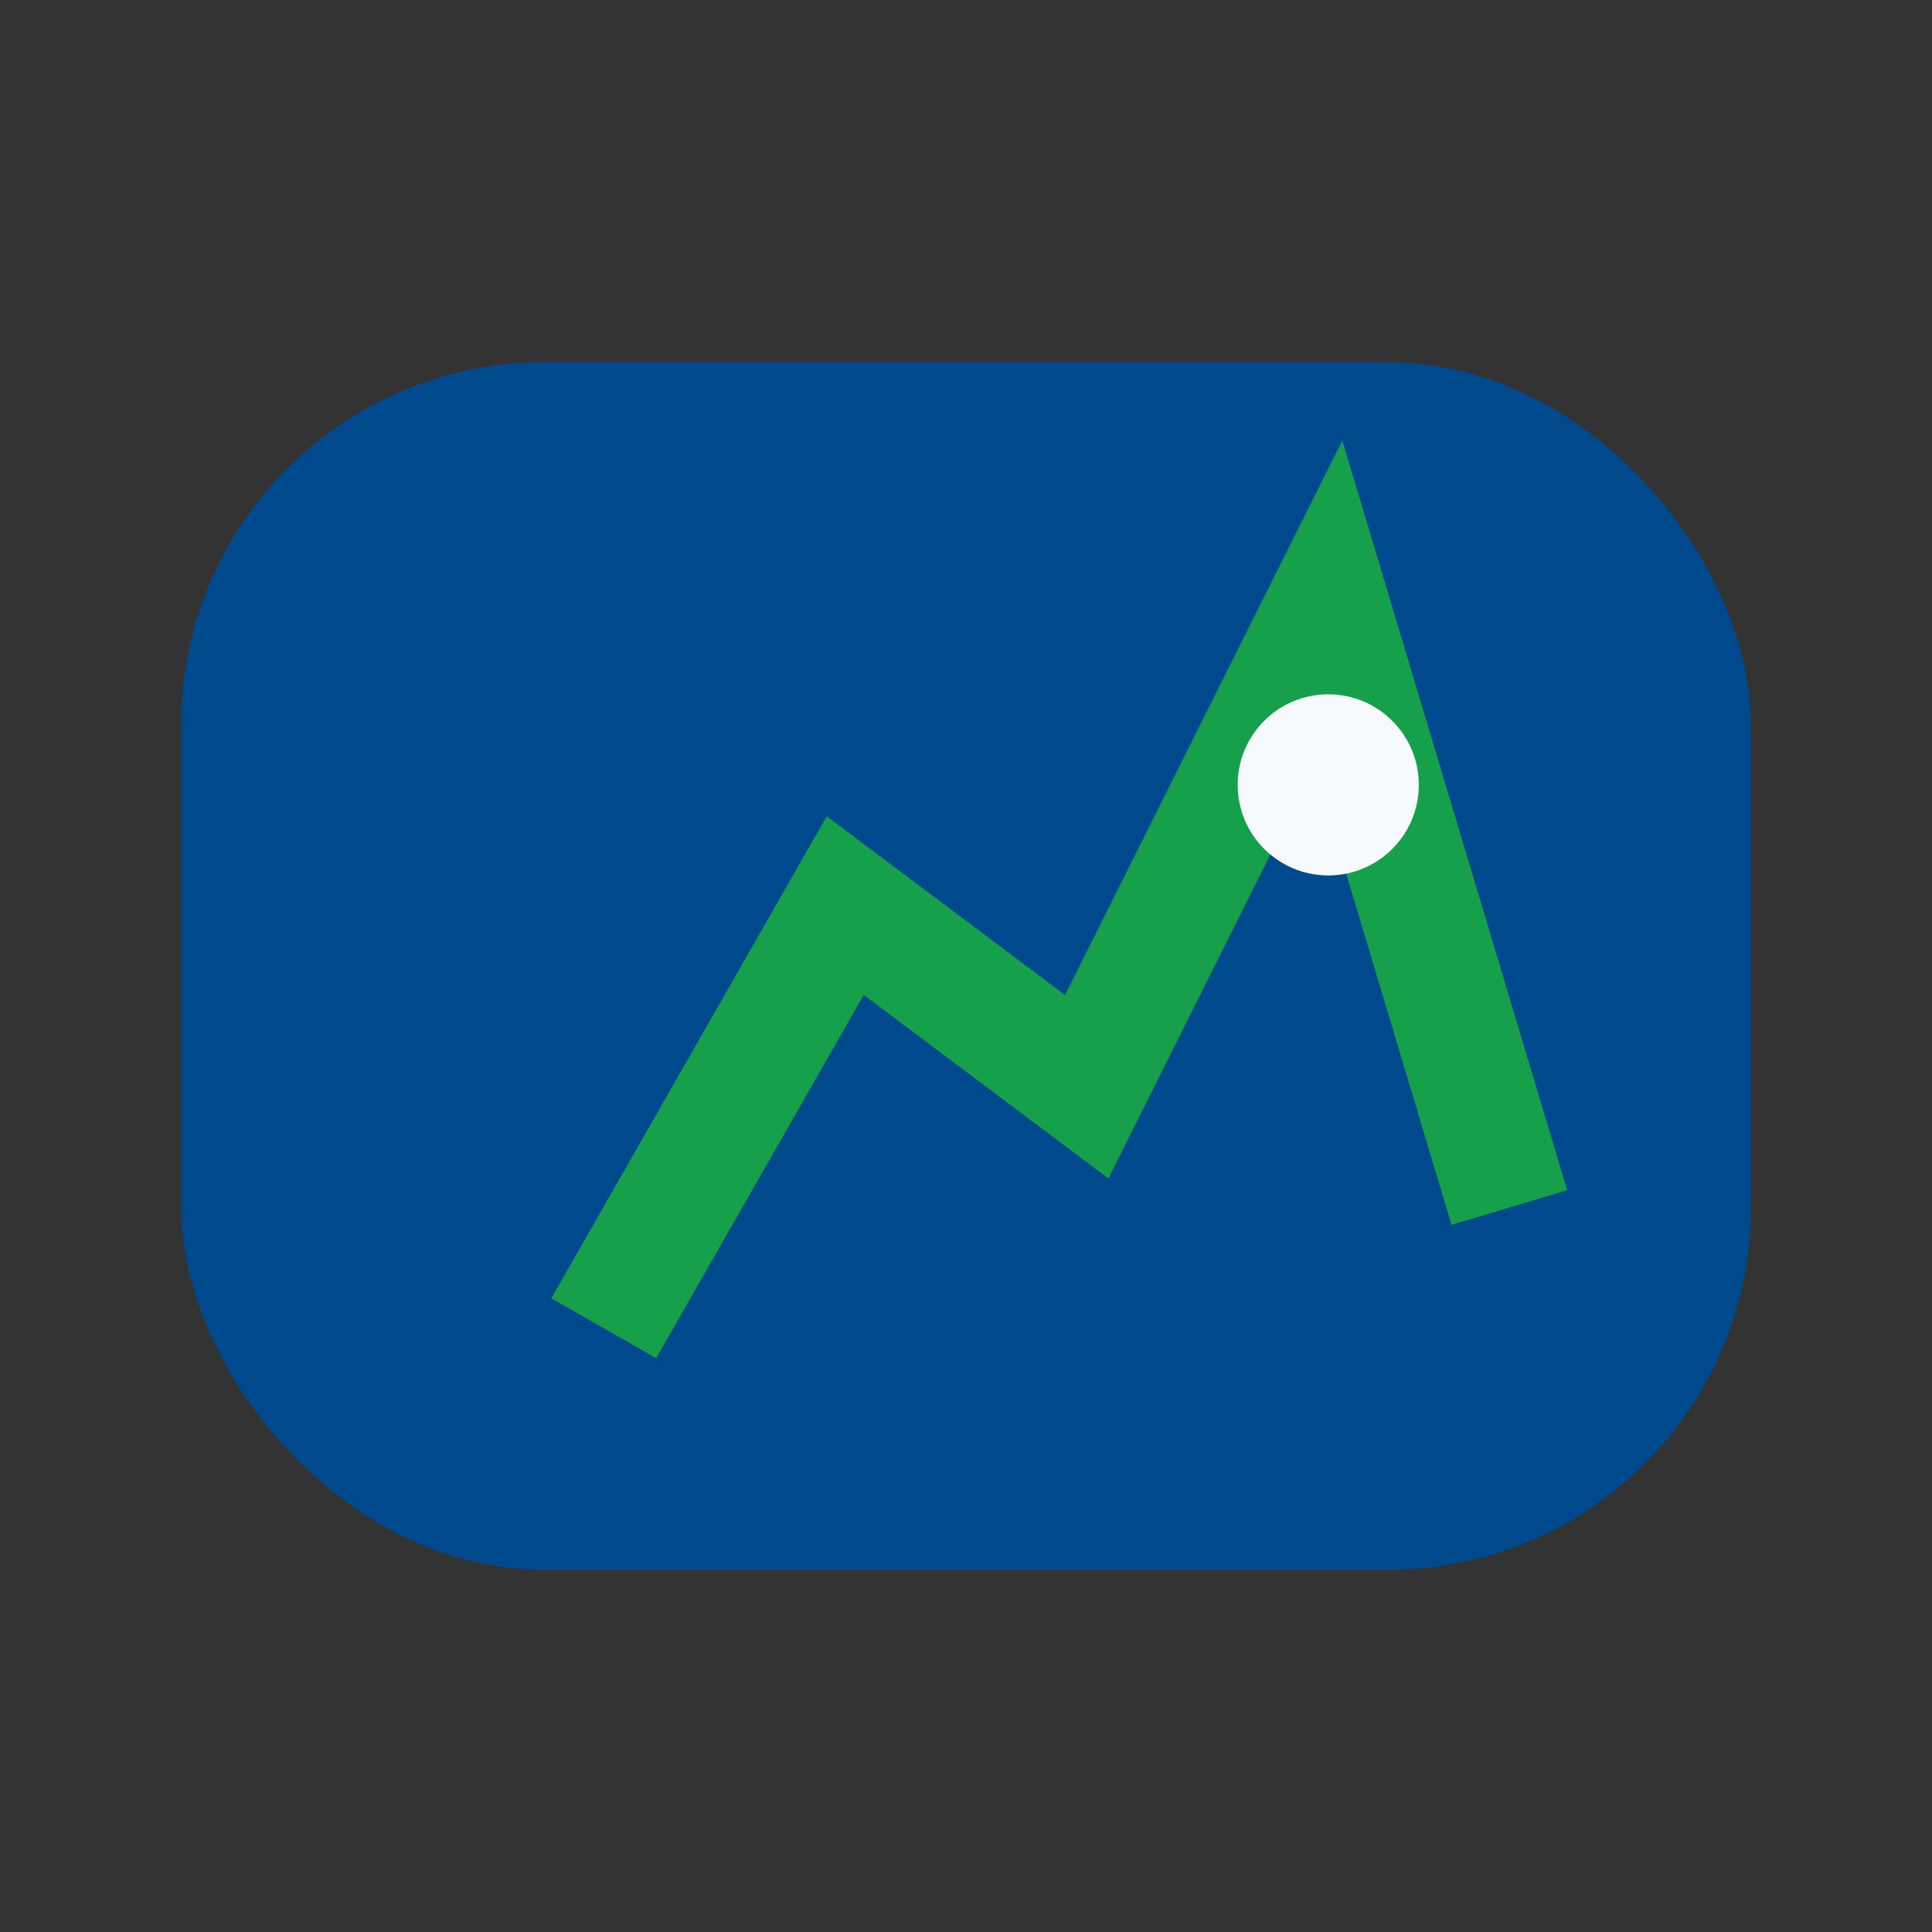 <?xml version="1.0" encoding="UTF-8"?>
<svg xmlns="http://www.w3.org/2000/svg" width="32" height="32" viewBox="0 0 32 32"><rect x="0" y="0" width="32" height="32" fill="#333333" stroke="none"/><rect x="3" y="6" width="26" height="20" rx="6" fill="#00498D"/><path d="M10 22l4-7 4 3 4-8 3 10" stroke="#16A04C" stroke-width="2" fill="none"/><circle cx="22" cy="13" r="1.5" fill="#F7FAFC"/></svg>